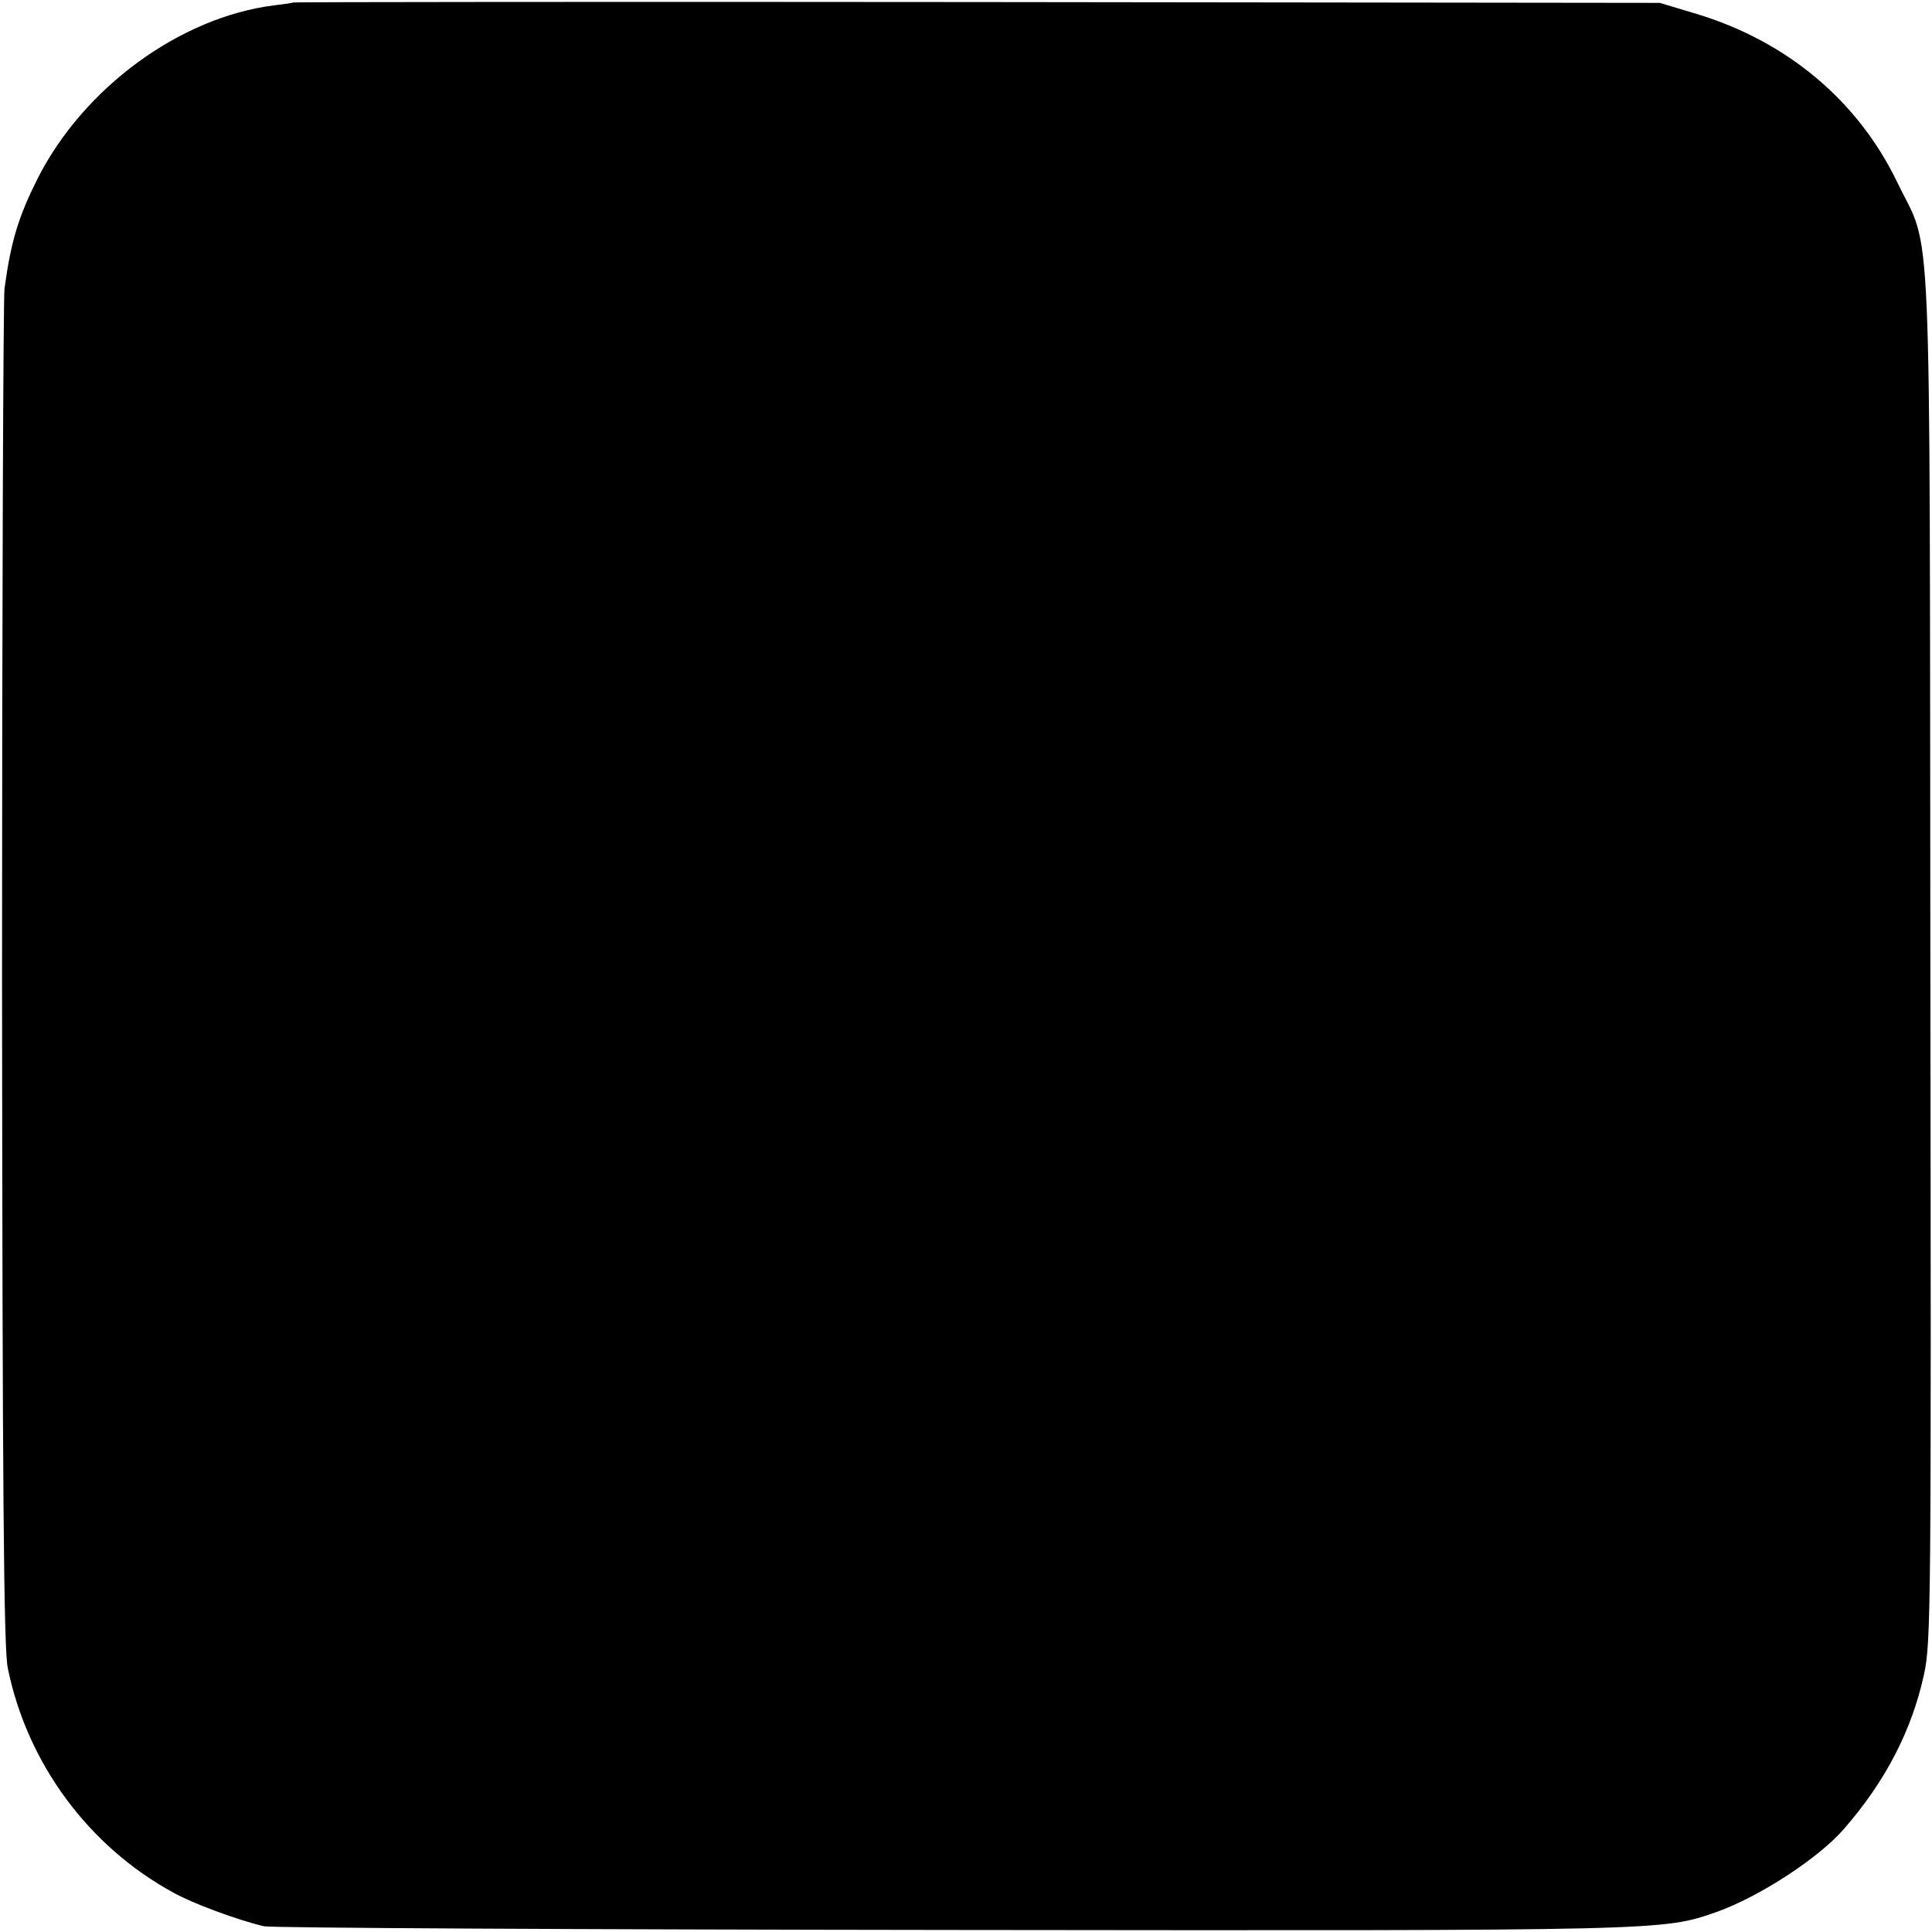 <?xml version="1.0" standalone="no"?>
<!DOCTYPE svg PUBLIC "-//W3C//DTD SVG 20010904//EN"
 "http://www.w3.org/TR/2001/REC-SVG-20010904/DTD/svg10.dtd">
<svg version="1.0" xmlns="http://www.w3.org/2000/svg"
 width="472pt" height="472pt" viewBox="0 0 472 472"
 preserveAspectRatio="xMidYMid meet">
<g transform="translate(0,472) scale(0.1,-0.1)"
fill="#000000" stroke="none">
<path d="M717 4714 c-1 -1 -22 -4 -47 -7 -231 -29 -466 -202 -578 -423 -47
-94 -65 -152 -81 -269 -3 -27 -6 -783 -6 -1680 1 -1250 4 -1644 14 -1690 47
-232 197 -436 405 -549 46 -26 157 -67 221 -82 17 -4 774 -8 1683 -9 1752 -2
1733 -2 1866 44 104 37 250 132 311 203 102 117 165 240 195 375 18 82 18 156
16 1757 -2 1883 5 1712 -81 1891 -96 199 -269 344 -490 411 l-90 27 -1668 2
c-917 1 -1668 0 -1670 -1z"/>
</g>
</svg>
